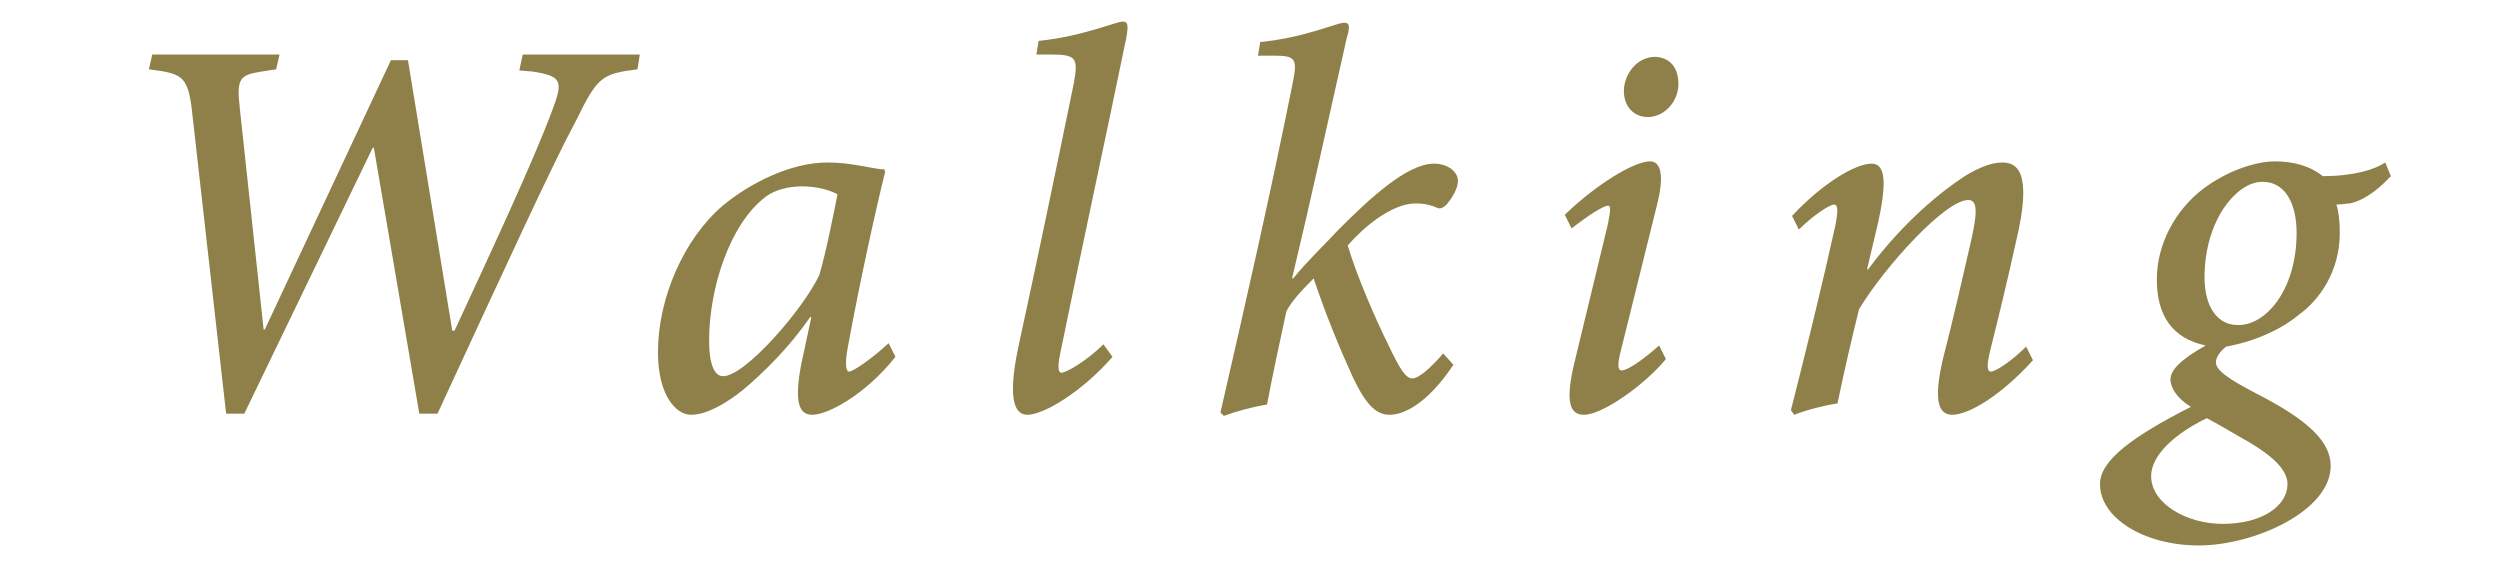 <?xml version="1.0" encoding="utf-8"?>
<!-- Generator: Adobe Illustrator 26.5.0, SVG Export Plug-In . SVG Version: 6.00 Build 0)  -->
<svg version="1.1" id="レイヤー_1" xmlns="http://www.w3.org/2000/svg" xmlns:xlink="http://www.w3.org/1999/xlink" x="0px"
	 y="0px" viewBox="0 0 220 50" style="enable-background:new 0 0 220 50;" xml:space="preserve">
<style type="text/css">
	.st0{fill:#8E8048;}
	.st1{fill:none;}
</style>
<g>
	<g>
		<path class="st0" d="M56.1,6.1c-3.1,0.4-3.5,0.6-5.4,4.5c-2,3.7-6,12.4-12.2,25.8h-1.6L32.9,13h-0.1L21.5,36.4h-1.6l-2.9-25.7
			c-0.4-4-0.7-4.2-3.9-4.6l0.3-1.3h11.2l-0.3,1.3L23,6.3c-1.9,0.3-2.2,0.6-1.9,3.2L23.2,29h0.1L34.4,5.3h1.5l3.9,23.8H40
			c3-6.5,6.9-14.8,8.6-19.4c1-2.6,0.8-3-1.7-3.4l-1.2-0.1L46,4.8h10.3L56.1,6.1z"/>
		<path class="st0" d="M78.8,31.4c-2.7,3.4-6,5.1-7.3,5.1c-1,0-1.7-0.7-1-4.4l0.9-4.2h-0.1c-1.8,2.6-4,4.8-5.9,6.4
			c-1.5,1.2-3.2,2.2-4.6,2.2c-1.3,0-2.9-1.7-2.9-5.5c0-4.8,2.3-10,5.7-12.9c2.4-2,6-3.8,9.2-3.8c1,0,1.9,0.1,3,0.3
			c0.7,0.1,1.4,0.3,2,0.3l0.1,0.2c-0.8,3.2-2.2,9.5-3.3,15.5c-0.3,1.6-0.1,2.1,0.1,2.1c0.4,0,2.1-1.2,3.5-2.5L78.8,31.4z M72.1,24.2
			c0.6-2,1.3-5.6,1.6-7.1c-0.7-0.4-1.9-0.7-3.1-0.7c-1.2,0-2.4,0.3-3.2,0.9c-3.2,2.4-5,8.1-5,12.7c0,2.1,0.5,3.1,1.2,3.1
			C65.5,33.2,70.7,27.2,72.1,24.2z"/>
		<path class="st0" d="M97.9,31.4c-2.6,3-6,5.1-7.5,5.1c-1,0-1.8-1.1-0.8-5.9c1.7-7.8,3.3-15.5,4.9-23.3c0.4-2.2,0.2-2.5-2-2.5
			l-1.3,0l0.2-1.2c3.9-0.4,6.8-1.7,7.4-1.7c0.5,0,0.5,0.4,0.3,1.5c-1.9,9.2-3.9,18.4-5.8,27.7c-0.3,1.4-0.1,1.7,0.1,1.7
			c0.5,0,2.4-1.2,3.7-2.5L97.9,31.4z"/>
		<path class="st0" d="M127.9,32.1c-2.4,3.6-4.5,4.4-5.6,4.4c-1.1,0-2-0.7-3.2-3.2c-1.1-2.4-2.4-5.5-3.5-8.8c-1.2,1.2-2,2.1-2.4,2.9
			c-0.6,2.8-1.2,5.5-1.7,8.2c-1.3,0.2-2.7,0.6-3.8,1l-0.3-0.3c2.2-9.6,4.4-19.2,6.4-29.2c0.4-2,0.1-2.2-1.7-2.2l-1.4,0l0.2-1.2
			c4-0.4,6.7-1.7,7.4-1.7c0.5,0,0.5,0.4,0.2,1.4c-1.6,7.1-3.1,14-4.8,21.1h0.1c1.4-1.7,2.7-2.9,4-4.3c2.7-2.7,6-5.8,8.4-5.8
			c1.3,0,2.1,0.8,2.1,1.5c0,0.7-0.5,1.5-1,2.1c-0.3,0.3-0.6,0.4-0.8,0.3c-0.4-0.2-1.1-0.4-1.9-0.4c-2.2,0-4.7,2.2-6,3.7
			c0.8,2.7,2.5,6.6,3.6,8.8c1,2.1,1.5,2.9,2.1,2.9c0.5,0,1.5-0.8,2.7-2.2L127.9,32.1z"/>
		<path class="st0" d="M146.6,31.6c-1.9,2.3-5.6,4.9-7.2,4.9c-1.1,0-1.8-0.8-0.8-4.8l2.9-12c0.2-1.1,0.3-1.6,0-1.6
			c-0.4,0-1.8,0.9-3.2,2l-0.6-1.2c2.8-2.7,6.1-4.7,7.5-4.7c1.1,0,1.2,1.6,0.6,3.9l-3.2,12.9c-0.3,1.2-0.2,1.6,0.1,1.6
			c0.6,0,2.2-1.2,3.3-2.2L146.6,31.6z M147.7,7.4c0,1.5-1.2,2.9-2.7,2.9c-1.2,0-2.1-0.9-2.1-2.3c0-1.3,1-3,2.8-3
			C147.1,5.1,147.7,6.1,147.7,7.4z"/>
		<path class="st0" d="M178.9,31.7c-2.9,3.2-5.7,4.8-7.1,4.8c-1.2,0-1.7-1.2-0.8-5c0.9-3.5,1.7-7,2.5-10.5c0.6-2.7,0.4-3.4-0.3-3.4
			c-2,0-7.3,5.8-9.6,9.6c-0.6,2.4-1.3,5.4-1.9,8.3c-1.3,0.2-2.8,0.6-3.8,1l-0.3-0.4c1.3-5.1,2.7-10.8,3.9-16.2
			c0.3-1.5,0.2-1.9-0.1-1.9c-0.4,0-1.9,1-3.1,2.2l-0.6-1.2c2.7-2.9,5.6-4.6,7-4.6c1.2,0,1.4,1.6,0.5,5.5l-0.9,3.8h0.1
			c3.1-4.2,6.5-6.9,8.5-8.2c1.3-0.8,2.4-1.2,3.3-1.2c1.3,0,2.7,0.8,1.2,7c-0.7,3.2-1.5,6.5-2.3,9.7c-0.3,1.3-0.2,1.7,0.1,1.7
			c0.4,0,1.8-0.9,3.1-2.2L178.9,31.7z"/>
		<path class="st0" d="M210.4,15.5c-1.5,1.6-2.7,2.2-3.6,2.4c-0.3,0-0.7,0.1-1.2,0.1c0.2,0.6,0.3,1.4,0.3,2.5c0,3.4-1.8,5.9-3.6,7.2
			c-1.3,1.1-3.6,2.3-6.4,2.8c-0.5,0.4-0.9,0.9-0.9,1.4c0,0.7,1.2,1.5,3.5,2.7c4.7,2.4,6.6,4.3,6.6,6.4c0,4-6.8,7-11.6,7
			s-8.7-2.4-8.7-5.4c0-2.1,2.9-4.2,8-6.8c-1.2-0.7-1.8-1.7-1.8-2.4c0-0.8,0.8-1.7,3.1-3c-2.9-0.6-4.3-2.6-4.3-5.8
			c0-3.1,1.6-6.1,4.1-8c2-1.5,4.5-2.4,6.3-2.4c1.6,0,3.1,0.4,4.2,1.3c2.8,0,4.6-0.6,5.5-1.2L210.4,15.5z M201.3,42.6
			c0-1.2-1.2-2.4-3.4-3.7c-1.6-0.9-2.9-1.7-3.7-2.1c-2.9,1.4-4.9,3.3-4.9,5.1c0,2.4,3.1,4.2,6.3,4.2
			C199.1,46.1,201.3,44.5,201.3,42.6z M202.1,20.5c0-2.6-1-4.5-3-4.5c-1.3,0-2.5,1-3.4,2.3c-1,1.5-1.7,3.6-1.7,6.1
			c0,2.7,1.2,4.2,2.9,4.2C199.3,28.7,202.1,25.6,202.1,20.5z"/>
	</g>
</g>
<rect class="st1" width="220" height="50"/>
</svg>
